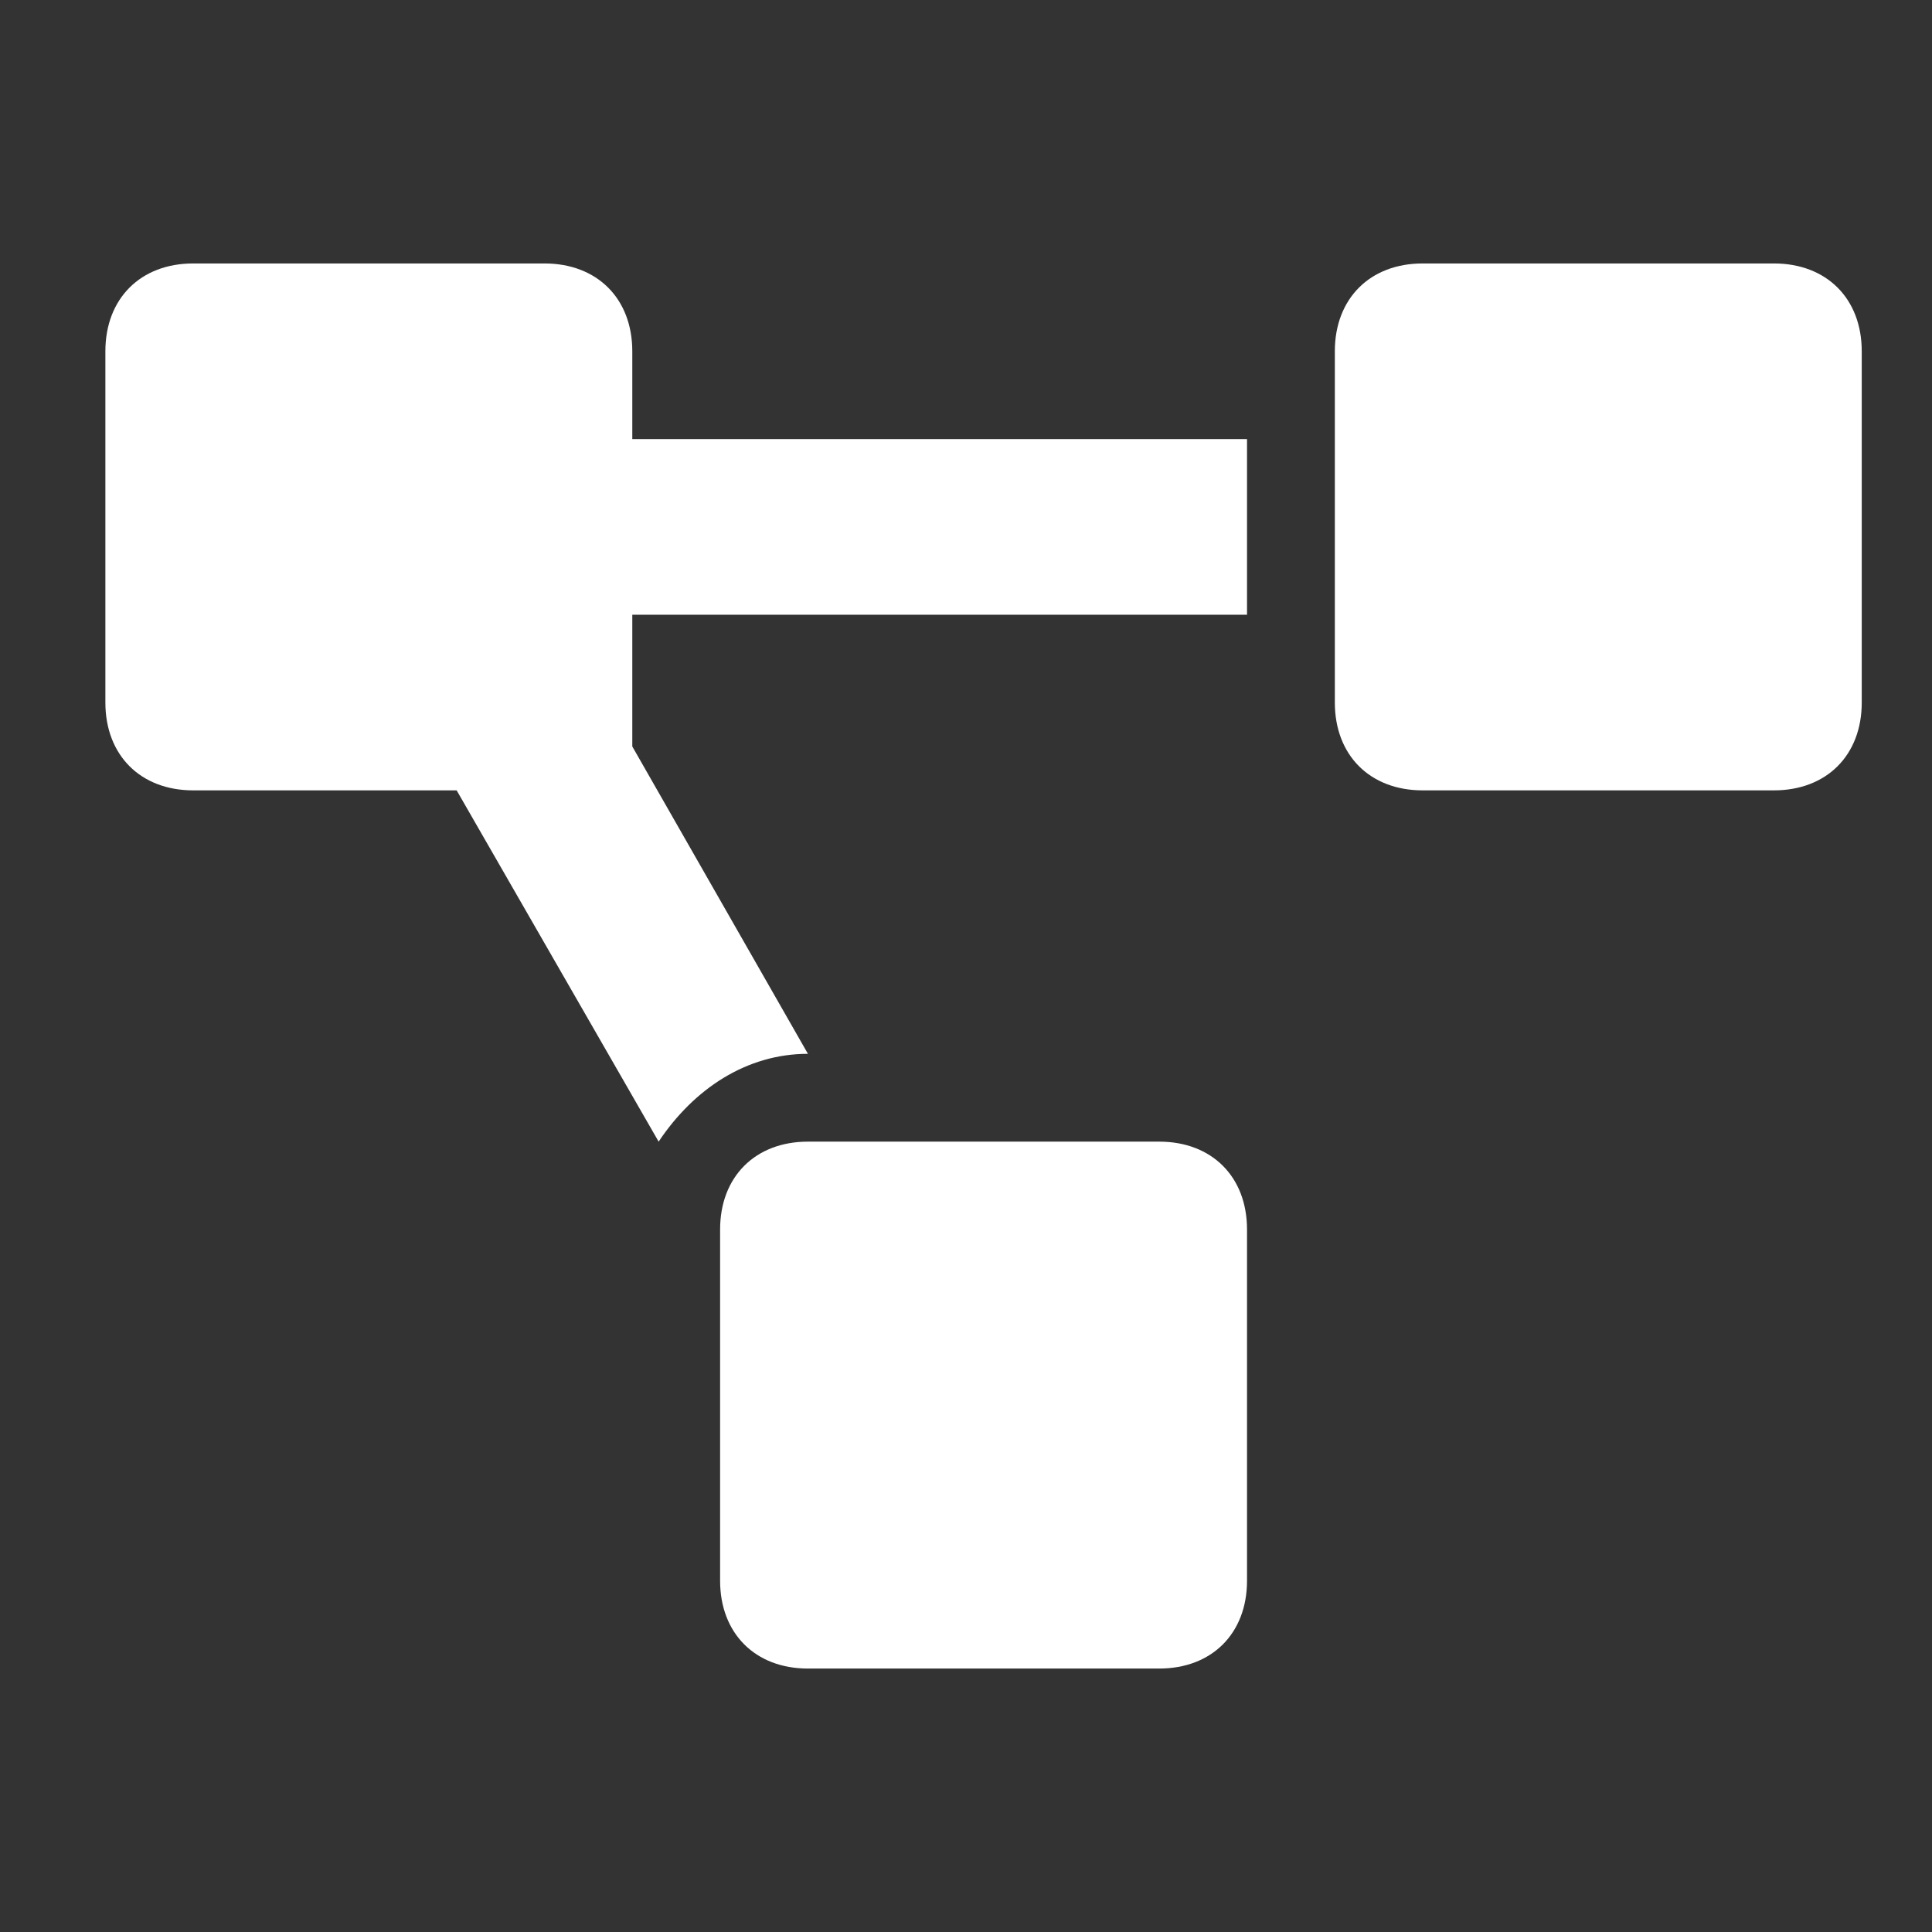 <?xml version="1.0" encoding="UTF-8"?><svg id="a" xmlns="http://www.w3.org/2000/svg" width="22" height="22" viewBox="0 0 22 22"><rect x="0" y="0" width="22" height="22" fill="#333333" stroke="none"/><path id="b" d="M13.2,13h-4c-.6,0-1,.4-1,1v4c0,.6,.4,1,1,1h4c.6,0,1-.4,1-1v-4c0-.6-.4-1-1-1ZM7.2,4c0-.6-.4-1-1-1H2.2c-.6,0-1,.4-1,1v4c0,.6,.4,1,1,1h3l2.3,4c.4-.6,1-1,1.7-1h0l-2-3.5v-1.5h7v-2H7.2v-1Zm13-1h-4c-.6,0-1,.4-1,1v4c0,.6,.4,1,1,1h4c.6,0,1-.4,1-1V4c0-.6-.4-1-1-1Z" style="fill:#fff;"/></svg>